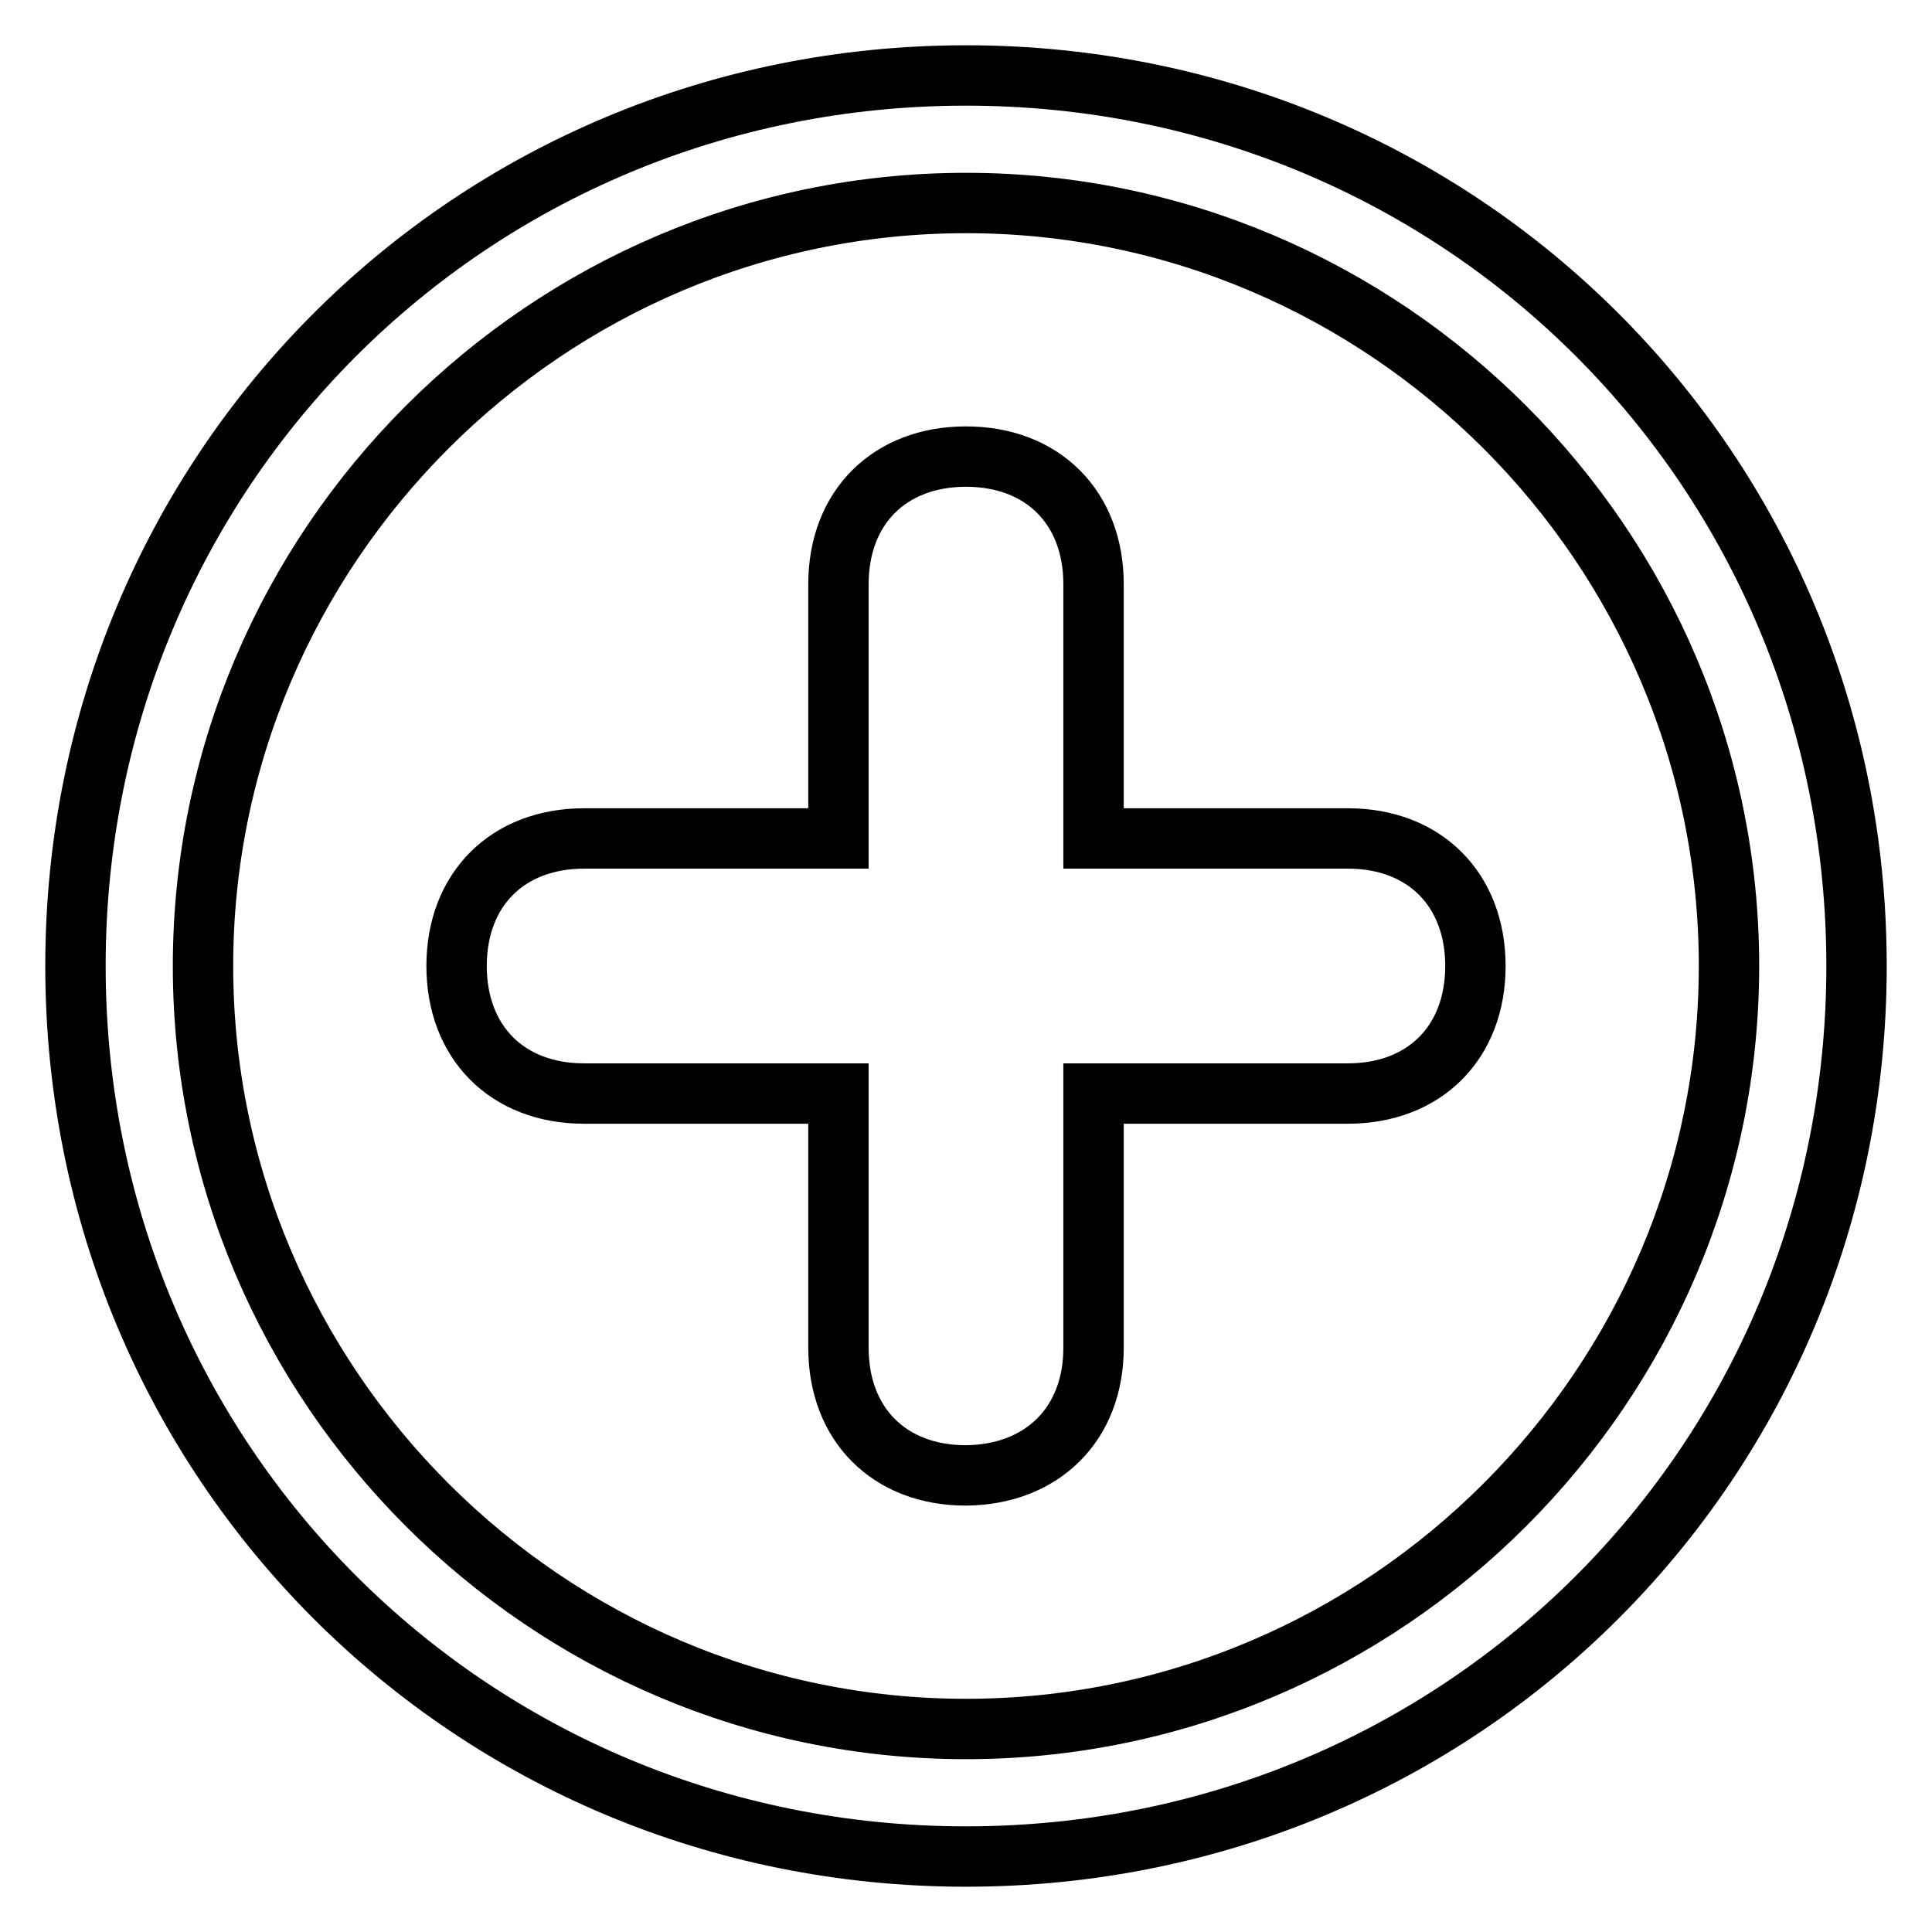 <?xml version="1.0" encoding="utf-8"?>
<!-- Svg Vector Icons : http://www.onlinewebfonts.com/icon -->
<!DOCTYPE svg PUBLIC "-//W3C//DTD SVG 1.1//EN" "http://www.w3.org/Graphics/SVG/1.1/DTD/svg11.dtd">
<svg version="1.1" xmlns="http://www.w3.org/2000/svg" xmlns:xlink="http://www.w3.org/1999/xlink" x="0px" y="0px" viewBox="0 0 256 256" enable-background="new 0 0 256 256" xml:space="preserve">
<g> <path stroke-width="8" fill-opacity="0" stroke="#000000"  d="M128,26.9c55.6,0,101.1,45.5,101.1,101.1c0,55.6-45.5,101.1-101.1,101.1c-55.6,0-101.1-45.5-101.1-101.1 C26.9,72.4,72.4,26.9,128,26.9 M128,10C62.3,10,10,62.3,10,128c0,65.7,52.3,118,118,118c65.7,0,118-52.3,118-118 C246,62.3,193.7,10,128,10L128,10z M144.9,178.6v-33.7h33.7c10.1,0,16.9-6.7,16.9-16.9c0-10.1-6.7-16.9-16.9-16.9h-33.7V77.4 c0-10.1-6.7-16.9-16.9-16.9c-10.1,0-16.9,6.7-16.9,16.9v33.7H77.4c-10.1,0-16.9,6.7-16.9,16.9c0,10.1,6.7,16.9,16.9,16.9h33.7v33.7 c0,10.1,6.7,16.9,16.9,16.9C138.1,195.4,144.9,188.7,144.9,178.6z"/></g>
</svg>